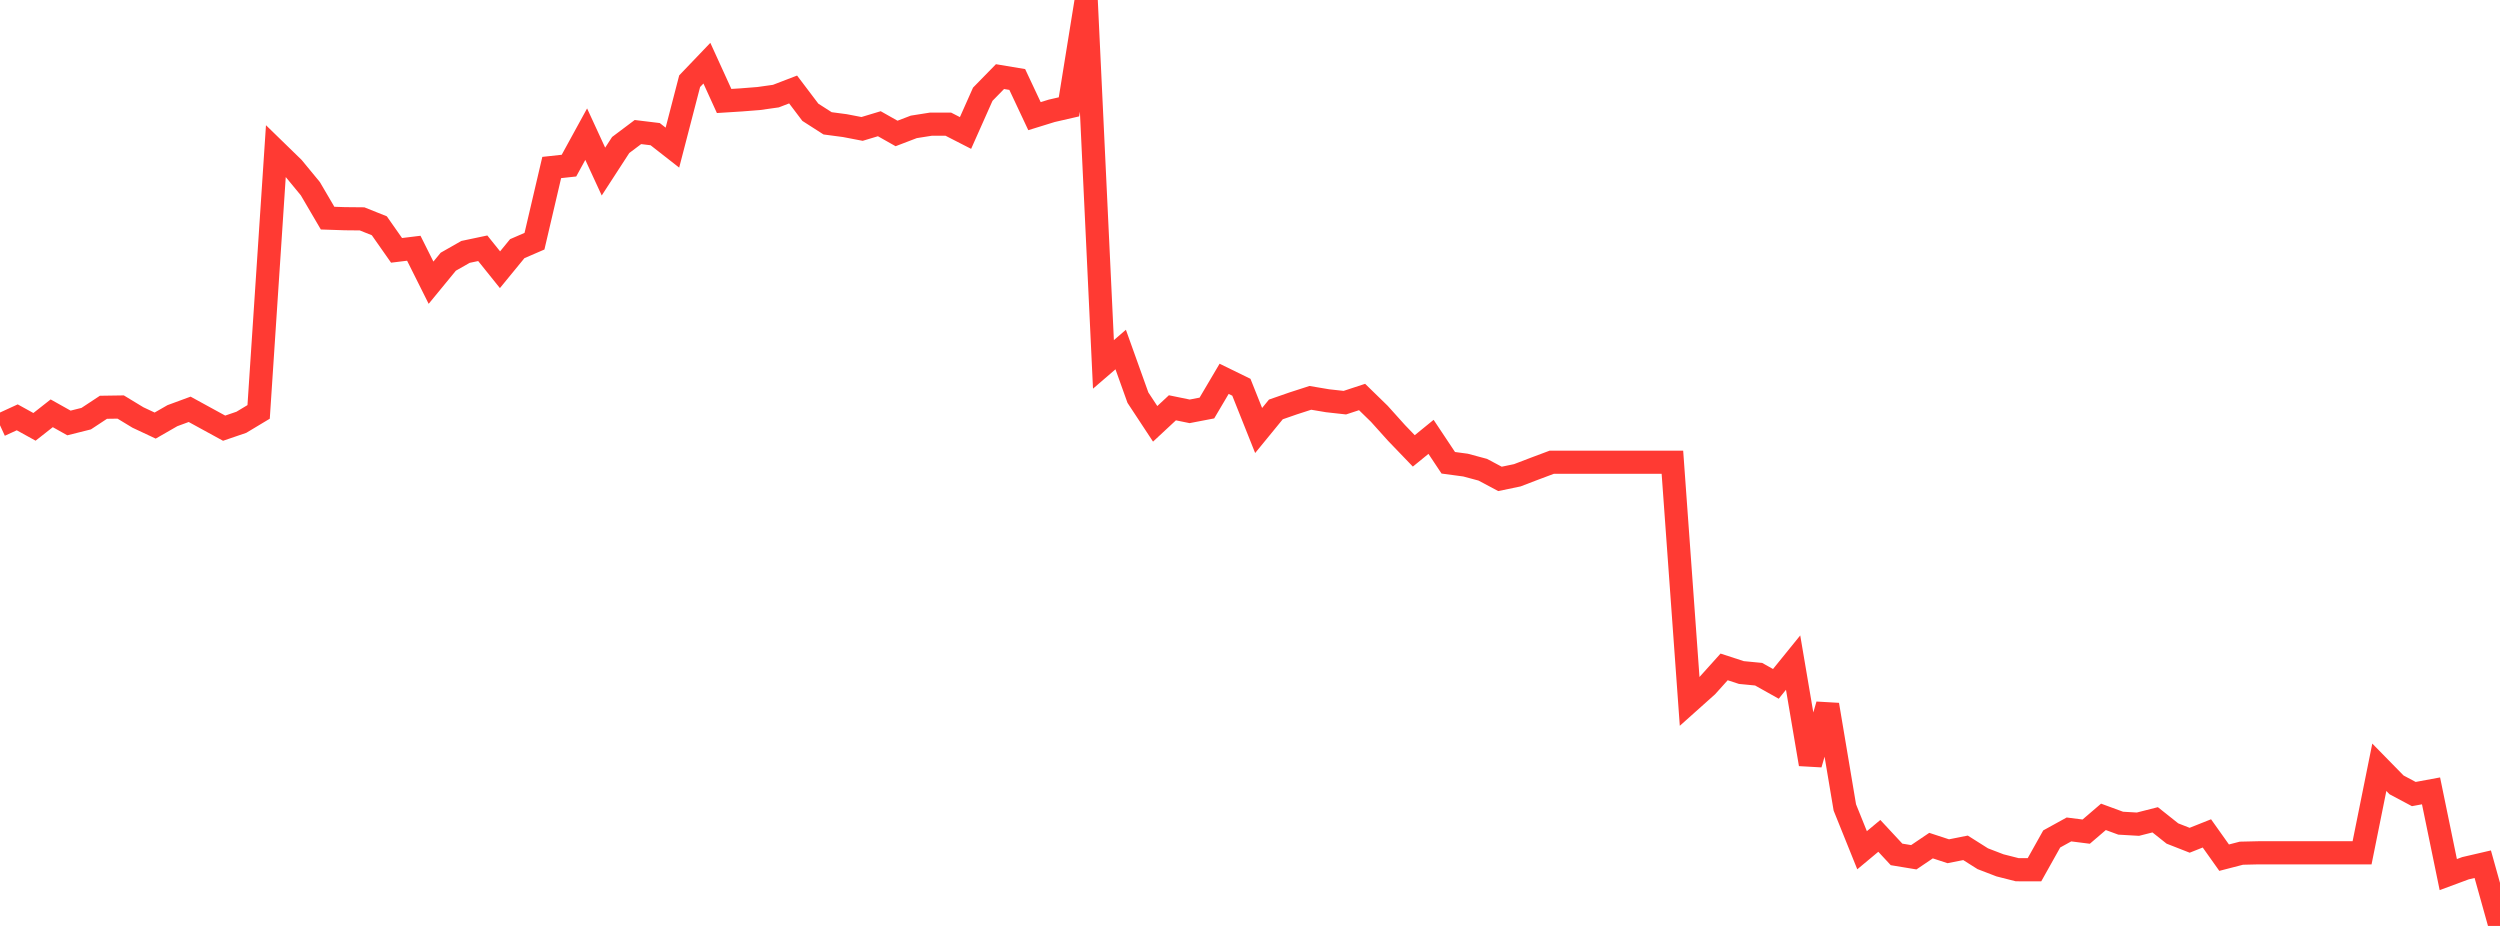 <?xml version="1.0" standalone="no"?>
<!DOCTYPE svg PUBLIC "-//W3C//DTD SVG 1.1//EN" "http://www.w3.org/Graphics/SVG/1.1/DTD/svg11.dtd">

<svg width="135" height="50" viewBox="0 0 135 50" preserveAspectRatio="none" 
  xmlns="http://www.w3.org/2000/svg"
  xmlns:xlink="http://www.w3.org/1999/xlink">


<polyline points="0.0, 22.964 0.931, 22.536 1.862, 23.05 2.793, 22.318 3.724, 22.84 4.655, 22.607 5.586, 21.993 6.517, 21.979 7.448, 22.544 8.379, 22.981 9.31, 22.446 10.241, 22.103 11.172, 22.613 12.103, 23.122 13.034, 22.803 13.966, 22.243 14.897, 8.154 15.828, 9.06 16.759, 10.19 17.69, 11.779 18.621, 11.81 19.552, 11.819 20.483, 12.192 21.414, 13.519 22.345, 13.405 23.276, 15.266 24.207, 14.132 25.138, 13.602 26.069, 13.406 27.0, 14.565 27.931, 13.428 28.862, 13.025 29.793, 9.045 30.724, 8.944 31.655, 7.244 32.586, 9.265 33.517, 7.83 34.448, 7.131 35.379, 7.244 36.31, 7.972 37.241, 4.385 38.172, 3.412 39.103, 5.453 40.034, 5.394 40.966, 5.321 41.897, 5.19 42.828, 4.832 43.759, 6.063 44.69, 6.66 45.621, 6.783 46.552, 6.962 47.483, 6.681 48.414, 7.207 49.345, 6.851 50.276, 6.704 51.207, 6.704 52.138, 7.181 53.069, 5.089 54.0, 4.137 54.931, 4.292 55.862, 6.272 56.793, 5.984 57.724, 5.77 58.655, 0.0 59.586, 19.677 60.517, 18.875 61.448, 21.473 62.379, 22.887 63.31, 22.021 64.241, 22.212 65.172, 22.033 66.103, 20.456 67.034, 20.911 67.966, 23.247 68.897, 22.109 69.828, 21.785 70.759, 21.484 71.69, 21.641 72.621, 21.744 73.552, 21.438 74.483, 22.345 75.414, 23.38 76.345, 24.348 77.276, 23.59 78.207, 24.99 79.138, 25.115 80.069, 25.365 81.0, 25.86 81.931, 25.666 82.862, 25.31 83.793, 24.961 84.724, 24.961 85.655, 24.961 86.586, 24.961 87.517, 24.961 88.448, 24.961 89.379, 24.961 90.31, 24.961 91.241, 37.88 92.172, 37.048 93.103, 36.013 94.034, 36.317 94.966, 36.407 95.897, 36.929 96.828, 35.78 97.759, 41.266 98.69, 38.057 99.621, 43.602 100.552, 45.913 101.483, 45.137 102.414, 46.138 103.345, 46.292 104.276, 45.663 105.207, 45.968 106.138, 45.783 107.069, 46.371 108.0, 46.729 108.931, 46.965 109.862, 46.966 110.793, 45.303 111.724, 44.79 112.655, 44.908 113.586, 44.11 114.517, 44.452 115.448, 44.506 116.379, 44.269 117.31, 45.009 118.241, 45.374 119.172, 45.003 120.103, 46.314 121.034, 46.073 121.966, 46.051 122.897, 46.051 123.828, 46.051 124.759, 46.051 125.69, 46.051 126.621, 46.051 127.552, 46.051 128.483, 41.433 129.414, 42.383 130.345, 42.879 131.276, 42.707 132.207, 47.228 133.138, 46.883 134.069, 46.667 135.0, 50.0" fill="none" stroke="#ff3a33" stroke-width="1.25"/>

</svg>